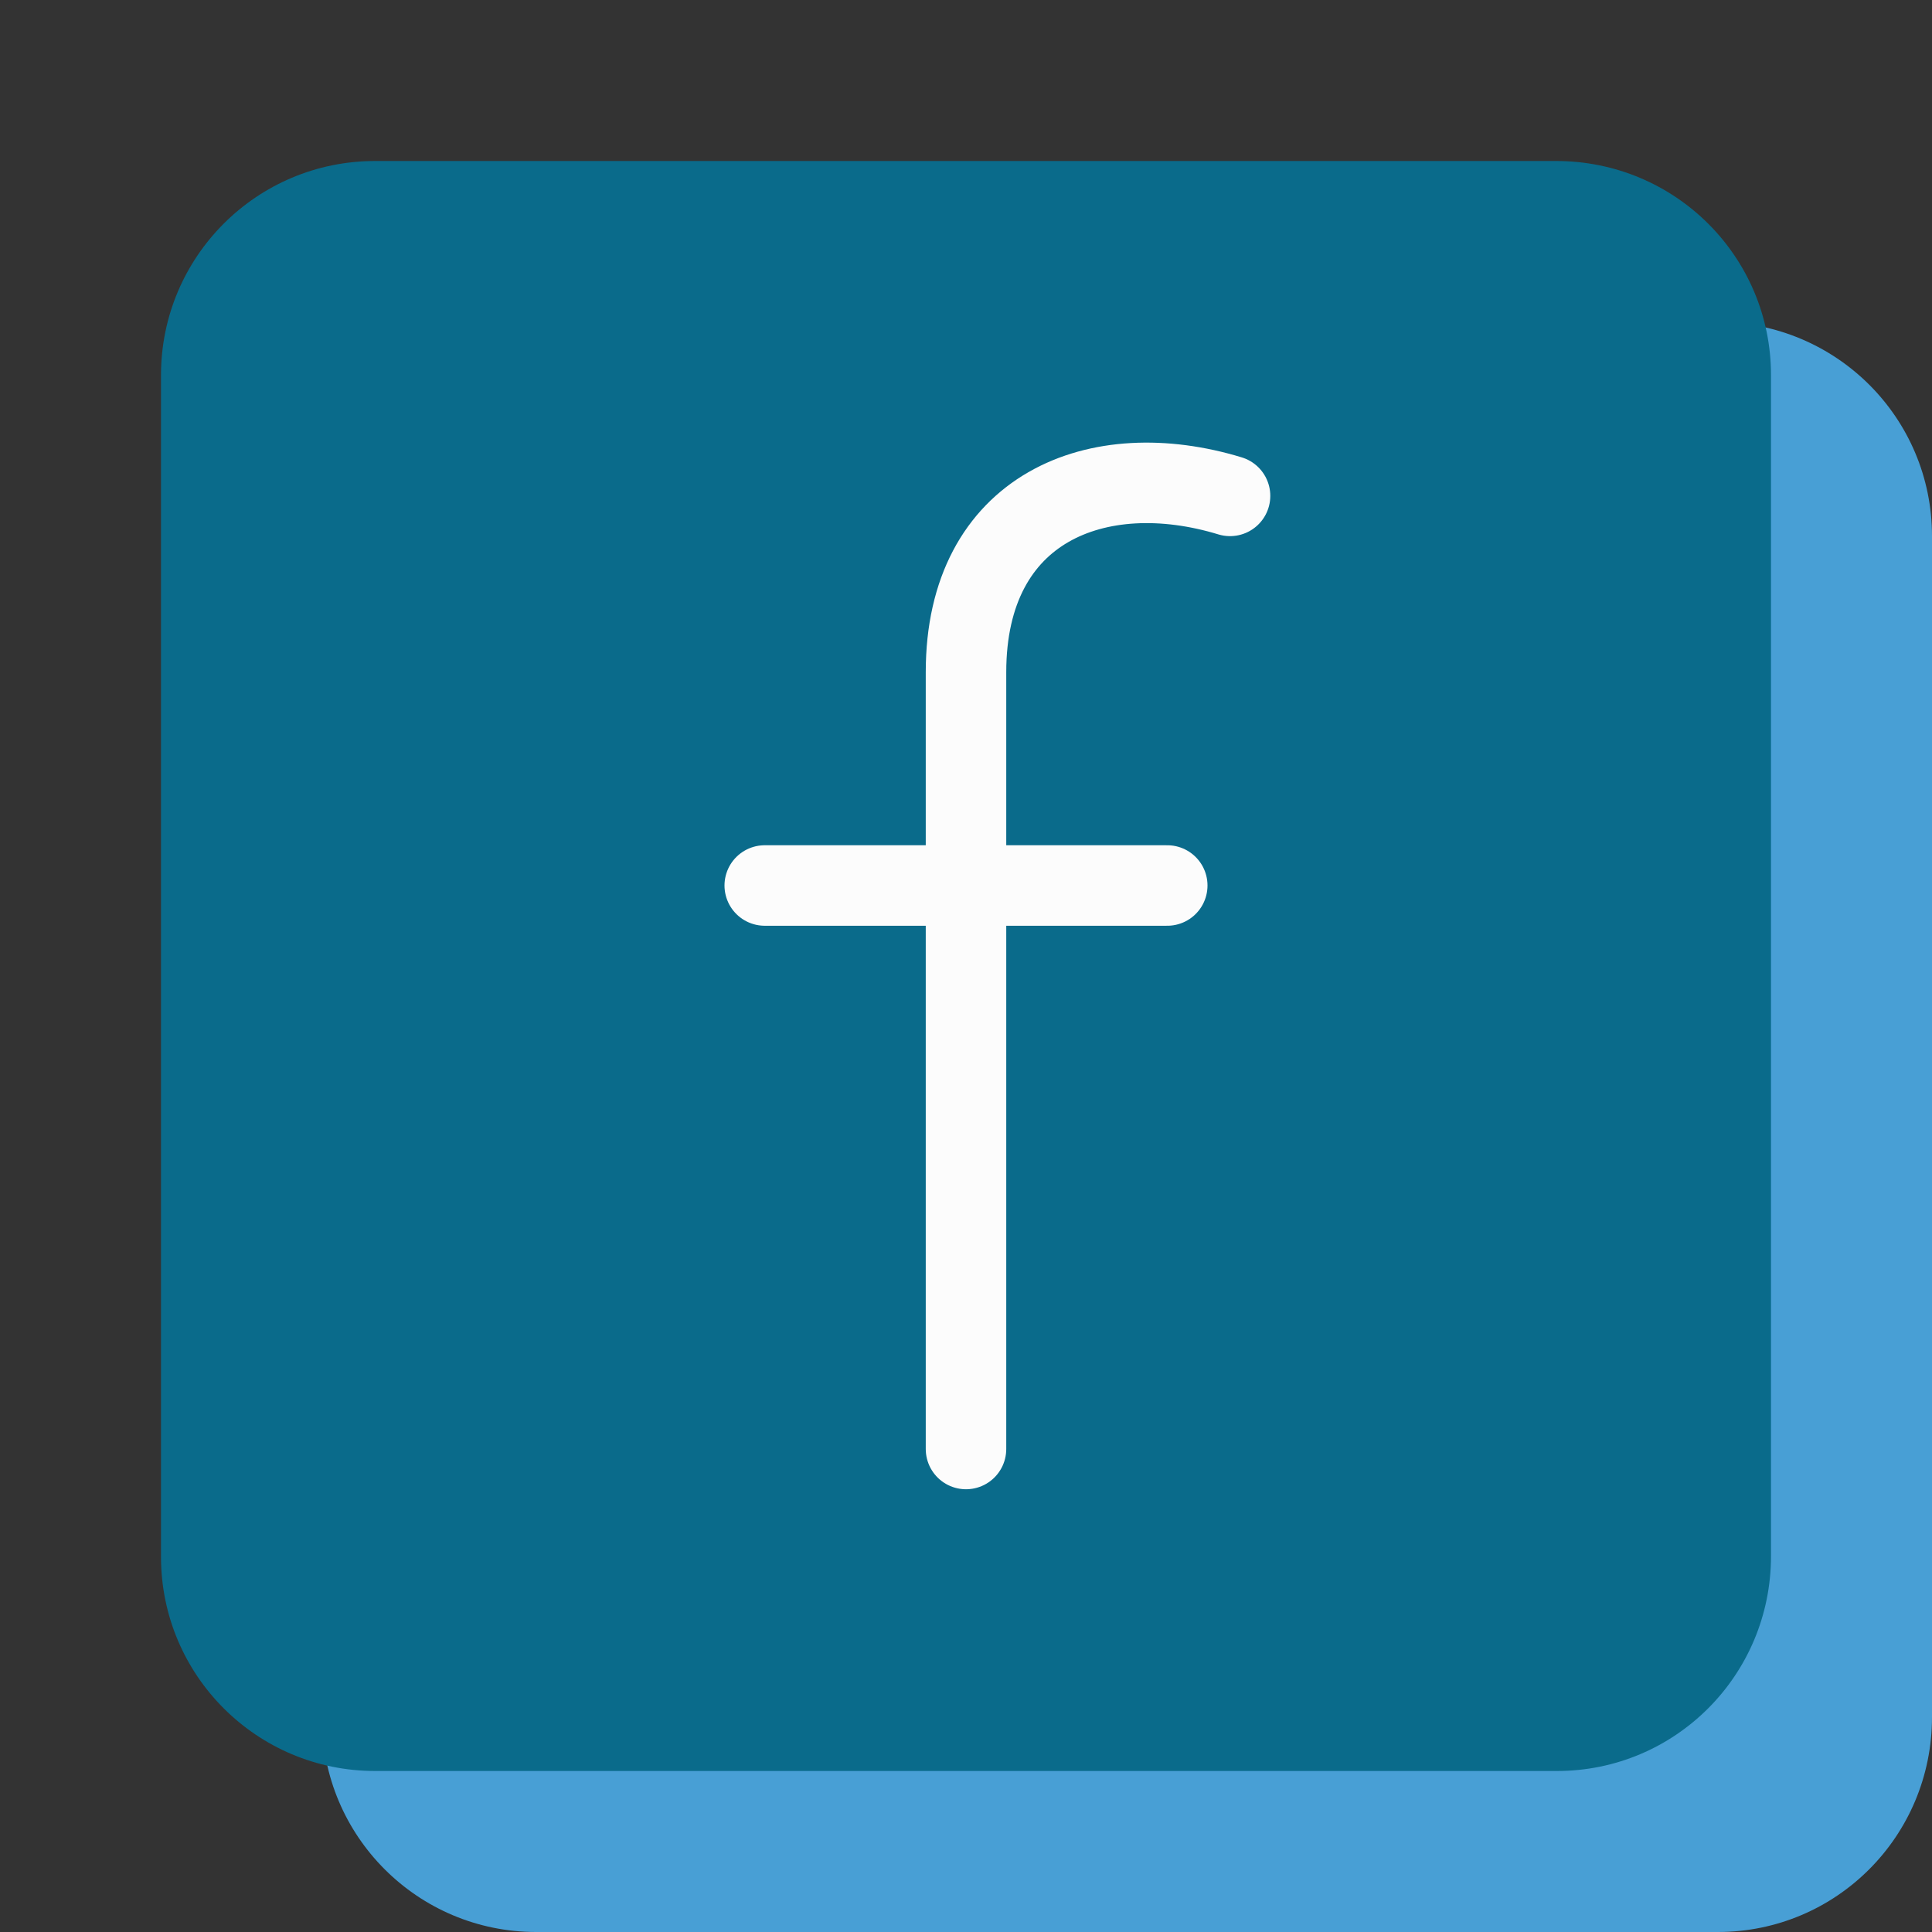 <?xml version="1.0" encoding="UTF-8"?>
<!-- Generated by Pixelmator Pro 3.6.9 -->
<svg width="24" height="24" viewBox="0 0 24 24" xmlns="http://www.w3.org/2000/svg">
    <rect x="0" y="0" width="24" height="24" fill="#333333" stroke="none"/>
    <path id="Path" fill="#489fd5" stroke="none" d="M 21.34 24 L 6.66 24 C 5.19 24 4 22.81 4 21.34 L 4 6.66 C 4 5.19 5.19 4 6.66 4 L 21.33 4 C 22.81 4 24 5.19 24 6.66 L 24 21.33 C 24 22.81 22.81 24 21.34 24 Z"/>
    <path id="Path-1" fill="#0a6b8b" stroke="none" d="M 19.34 22 L 4.66 22 C 3.19 22 2 20.81 2 19.34 L 2 4.66 C 2 3.19 3.19 2 4.66 2 L 19.33 2 C 20.81 2 22 3.19 22 4.66 L 22 19.33 C 22 20.81 20.81 22 19.34 22 Z"/>
    <path id="Path-2" fill="none" stroke="#fcfcfc" stroke-linecap="round" stroke-linejoin="round" d="M 12 18 L 12 8.35 C 12 6.3 13.64 5.66 15.28 6.16"/>
    <path id="Path-3" fill="none" stroke="#fcfcfc" stroke-linecap="round" stroke-linejoin="round" d="M 9.5 11 L 14.5 11"/>
</svg>
